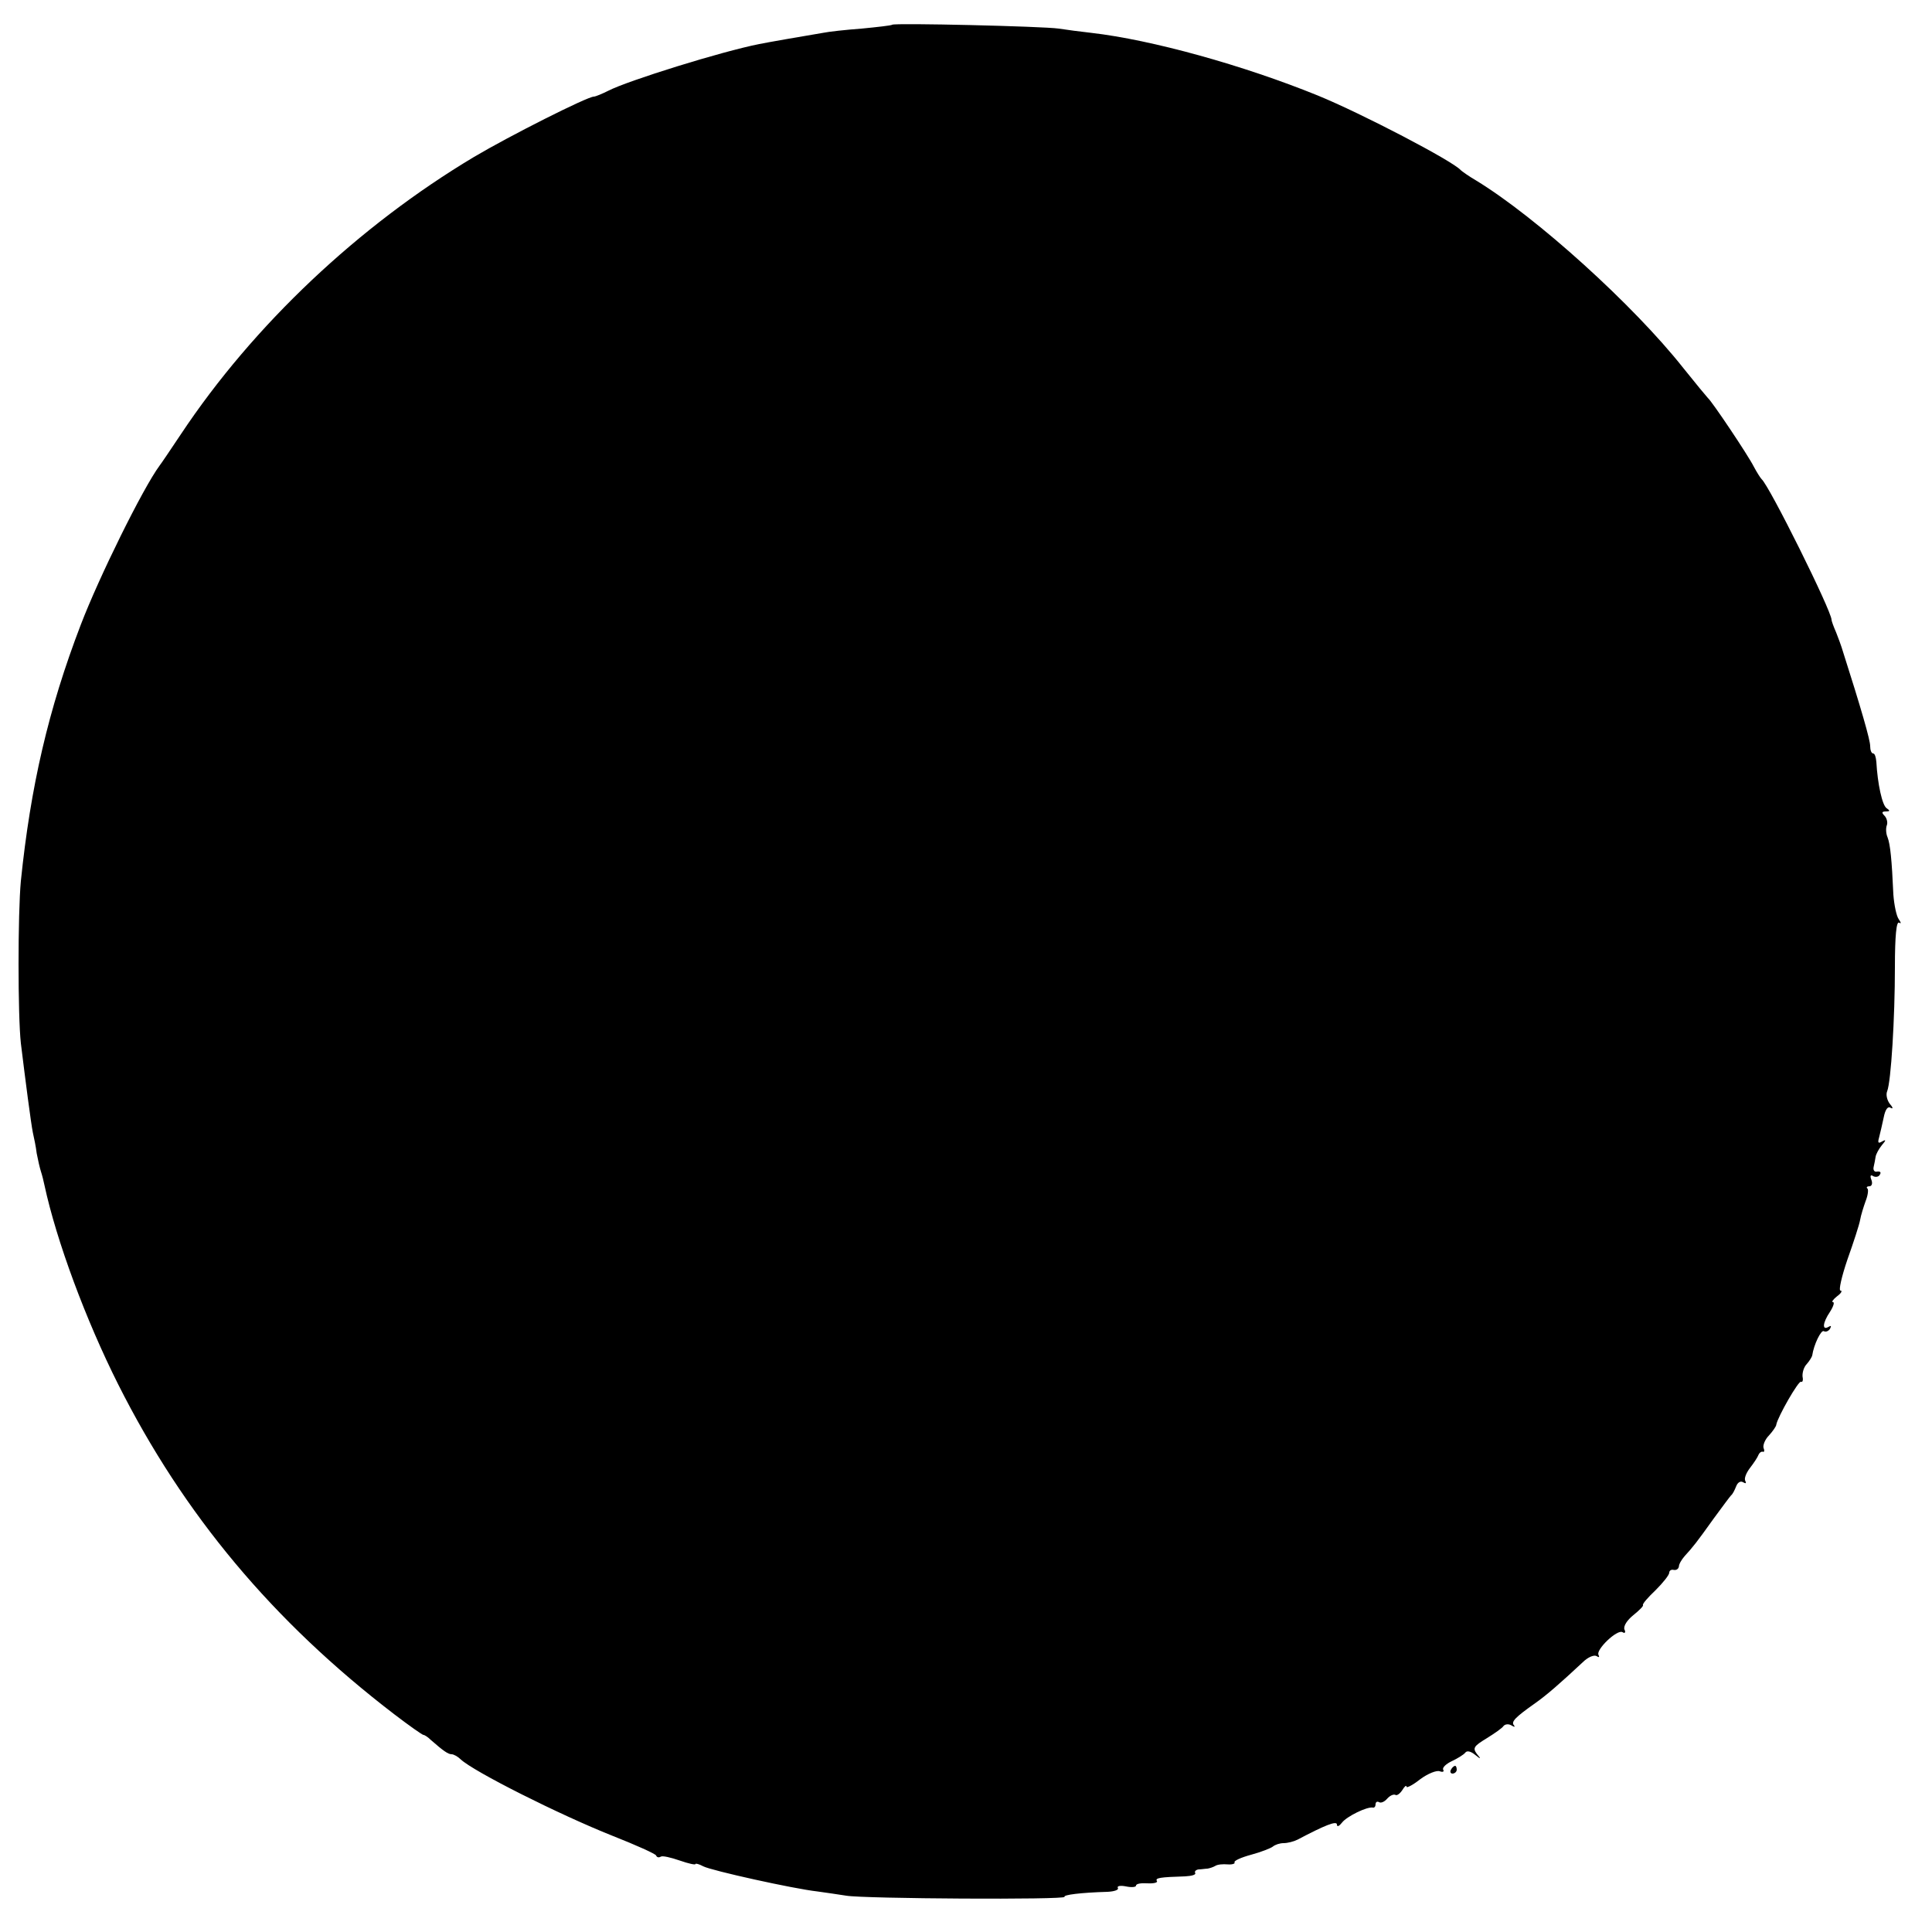 <?xml version="1.0" standalone="no"?>
<!DOCTYPE svg PUBLIC "-//W3C//DTD SVG 20010904//EN"
 "http://www.w3.org/TR/2001/REC-SVG-20010904/DTD/svg10.dtd">
<svg version="1.0" xmlns="http://www.w3.org/2000/svg"
 width="500pt" height="500pt" viewBox="0 0 500 500"
 preserveAspectRatio="xMidYMid meet">
<g transform="translate(0,500) scale(0.1,-0.1)"
fill="#000000" stroke="none">
<path d="M2309 4936 c-2 -2 -38 -6 -79 -10 -41 -3 -86 -8 -100 -11 -54 -9
-146 -25 -165 -29 -97 -19 -341 -95 -391 -121 -16 -8 -33 -15 -37 -15 -17 0
-219 -102 -310 -156 -298 -178 -571 -435 -759 -718 -26 -39 -51 -76 -55 -81
-43 -58 -157 -289 -204 -412 -84 -219 -130 -419 -155 -663 -8 -84 -8 -349 0
-420 12 -98 26 -206 31 -231 3 -13 8 -37 10 -54 3 -16 8 -38 11 -47 3 -9 7
-25 9 -35 31 -144 107 -349 191 -516 169 -336 400 -613 715 -854 38 -29 72
-53 75 -53 3 0 12 -6 19 -13 33 -29 45 -37 54 -37 5 0 16 -6 23 -13 34 -32
255 -143 393 -198 61 -24 112 -47 113 -51 2 -5 7 -6 12 -3 4 3 26 -2 49 -10
23 -8 41 -12 41 -9 0 2 9 0 20 -6 21 -11 233 -58 295 -65 22 -3 56 -8 75 -11
46 -8 570 -11 565 -3 -4 5 41 11 112 13 17 1 29 5 26 10 -3 5 6 7 21 4 14 -3
26 -2 26 2 0 5 13 7 29 6 17 -1 28 2 25 6 -5 8 8 10 73 12 17 1 29 4 26 9 -2
4 2 8 9 9 7 0 18 2 23 2 6 1 15 4 20 7 6 4 20 5 32 4 12 -1 20 2 18 5 -3 4 17
13 43 20 26 7 51 17 56 21 6 5 18 9 28 9 10 0 26 4 36 9 70 37 102 50 102 39
0 -7 6 -4 13 5 12 16 65 42 80 39 4 -1 7 3 7 9 0 5 4 8 9 5 5 -3 14 1 21 9 7
8 16 12 21 10 4 -3 12 3 18 12 6 10 11 14 11 9 0 -4 16 4 35 19 20 15 43 24
51 21 8 -3 12 -1 9 4 -3 5 7 15 22 22 15 7 31 17 35 22 4 6 14 4 25 -5 16 -13
17 -12 5 2 -11 15 -8 20 25 40 21 13 41 27 44 32 4 5 13 6 20 2 8 -5 11 -5 7
0 -8 9 4 21 52 55 33 23 68 54 126 108 13 13 29 20 36 16 6 -4 8 -3 5 3 -8 13
48 67 62 59 6 -4 9 -1 5 7 -3 9 7 24 23 37 15 12 27 24 25 26 -2 3 13 20 33
39 19 19 35 39 35 45 0 5 5 9 12 7 7 -1 12 3 13 9 0 6 7 18 15 27 21 23 30 34
75 97 22 30 42 57 45 60 4 3 9 13 13 23 4 11 12 15 18 11 7 -4 9 -3 6 3 -4 6
2 21 12 34 10 13 20 28 22 34 2 5 7 9 11 8 4 -2 5 3 2 10 -2 7 4 22 14 32 10
11 19 24 19 28 4 21 58 115 64 111 4 -2 6 4 4 13 -1 10 3 25 11 33 7 8 13 18
14 22 4 28 23 67 30 63 5 -3 12 0 16 6 4 8 3 9 -4 5 -17 -10 -15 11 4 39 9 14
12 25 8 25 -5 0 0 7 10 15 11 8 15 15 9 15 -5 0 3 36 18 80 16 45 31 91 33
103 2 12 9 34 14 48 6 15 8 30 5 33 -4 3 -1 6 5 6 6 0 9 7 5 17 -4 10 -2 14 5
9 6 -3 14 -2 17 4 4 6 1 9 -7 8 -7 -2 -11 4 -9 12 2 8 4 20 5 26 1 7 8 20 16
30 11 13 12 16 1 10 -10 -6 -12 -4 -8 10 3 11 8 34 12 52 4 21 11 30 18 25 7
-4 6 1 -2 10 -7 9 -11 24 -7 33 10 25 20 189 20 321 0 82 4 120 11 115 6 -3 5
0 -1 9 -6 8 -12 37 -14 64 -4 90 -8 130 -15 148 -4 9 -5 23 -2 31 3 7 0 19 -6
25 -8 8 -7 11 4 11 10 0 11 2 2 8 -12 7 -24 65 -27 120 -1 12 -4 22 -8 22 -5
0 -8 9 -8 19 0 16 -22 93 -74 256 -2 6 -8 23 -14 38 -7 16 -12 30 -12 33 0 23
-161 347 -181 364 -3 3 -12 17 -20 32 -15 30 -109 170 -119 178 -3 3 -32 38
-64 78 -128 162 -380 390 -536 485 -19 11 -37 24 -40 27 -20 23 -255 146 -370
193 -192 78 -429 144 -586 162 -27 3 -65 8 -84 11 -41 6 -425 15 -431 10z"/>
<path d="M3755 420 c-3 -5 -1 -10 4 -10 6 0 11 5 11 10 0 6 -2 10 -4 10 -3 0
-8 -4 -11 -10z"/>
</g>
</svg>
